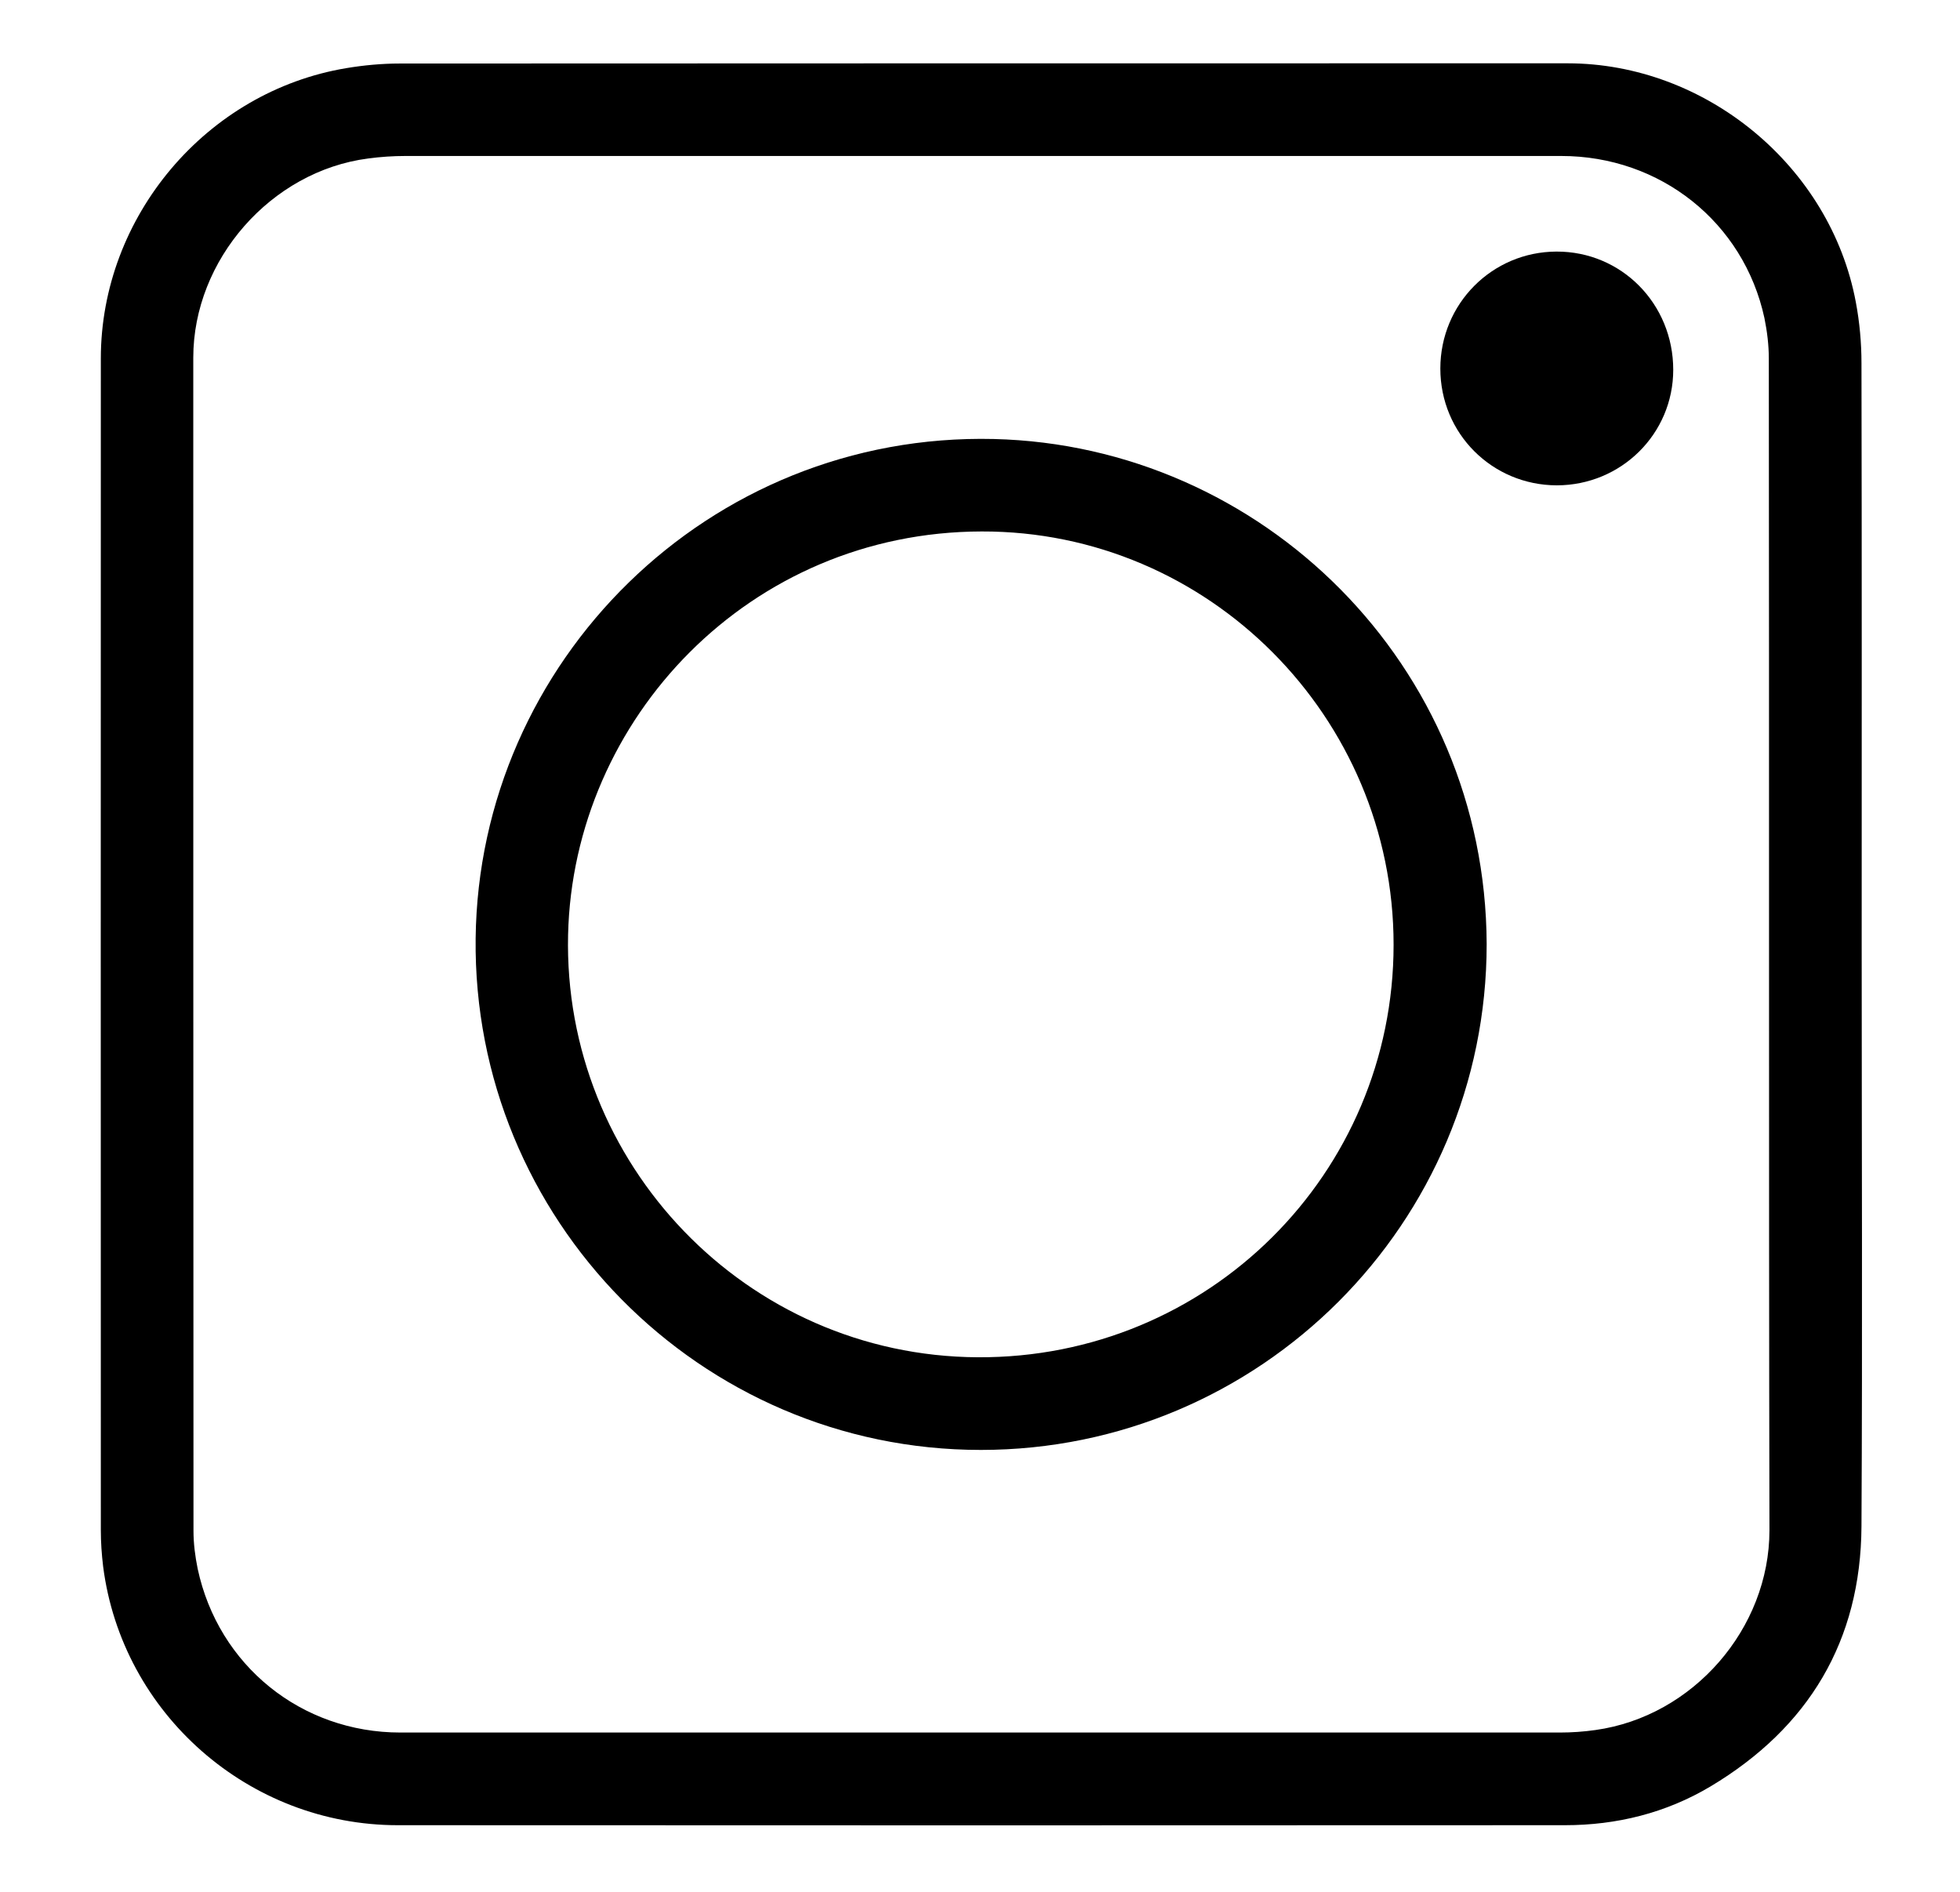 <?xml version="1.0" encoding="utf-8"?>
<!-- Generator: Adobe Illustrator 25.4.1, SVG Export Plug-In . SVG Version: 6.00 Build 0)  -->
<svg version="1.1" id="Layer_1" xmlns="http://www.w3.org/2000/svg" xmlns:xlink="http://www.w3.org/1999/xlink" x="0px" y="0px"
	 viewBox="0 0 935 902.3" style="enable-background:new 0 0 935 902.3;" xml:space="preserve">
<g>
	<path d="M888.1,450.7c0,92.4,0.4,184.9-0.1,277.3c-0.3,54.7-25.2,96.1-72,124.1c-21.3,12.7-44.8,18.5-69.5,18.5
		c-185.6,0.1-371.2,0.1-556.7,0c-71.1,0-131.6-53.2-140.6-123.4c-0.7-5.8-1.1-11.6-1.1-17.4c-0.1-186.3,0-372.5,0-558.8
		c0-67.7,50.4-127.4,117.1-138.5c8.4-1.4,17-2.2,25.5-2.2c185.7-0.1,371.4-0.1,557.1-0.1c65.9,0,125.4,49.1,137.5,113.9
		c1.8,9.5,2.7,19.4,2.7,29.1C888.2,265.8,888.1,358.3,888.1,450.7z M843.9,450.5c0-93.1,0-186.3-0.1-279.4c0-6.5-0.8-13-2.1-19.4
		c-9.9-45.7-49.7-77.3-96.9-77.3c-183.8,0-367.6,0-551.4,0c-5.9,0-11.9,0.4-17.8,1.2c-46.3,6-83.4,48.3-83.4,95
		c0,186.5,0,373,0.1,559.6c0,6.1,0.8,12.2,2,18.1c9.9,46.2,49.5,78.1,96.7,78.1c184.4,0,368.7,0,553.1,0c5.7,0,11.4-0.4,17-1.2
		c46.6-6.5,83-48.4,83-95.3C843.9,636.8,843.9,543.7,843.9,450.5z"/>
	<path d="M709.2,450.3c0,133.2-108.1,241.3-241.3,241.3c-134.3,0-242.5-110.3-241-244c1.5-131.8,110.8-241.4,247.2-238.2
		C602,212.5,708.7,317.1,709.2,450.3z M664.8,450.6c0-108.6-88.3-197.4-196.5-197.1c-110.7,0.2-194.9,89.3-197.3,192.4
		c-2.5,109,84.9,200.9,195.4,201.5C576.4,648,664.8,559.8,664.8,450.6z"/>
	<path d="M687.1,175.8c0-30.9,24.7-55.7,55.4-55.8c31-0.1,55.7,24.9,55.7,56.4c0,30.5-24.8,55.1-55.6,55.1
		C711.8,231.4,687.1,206.8,687.1,175.8z"/>
</g>
</svg>
